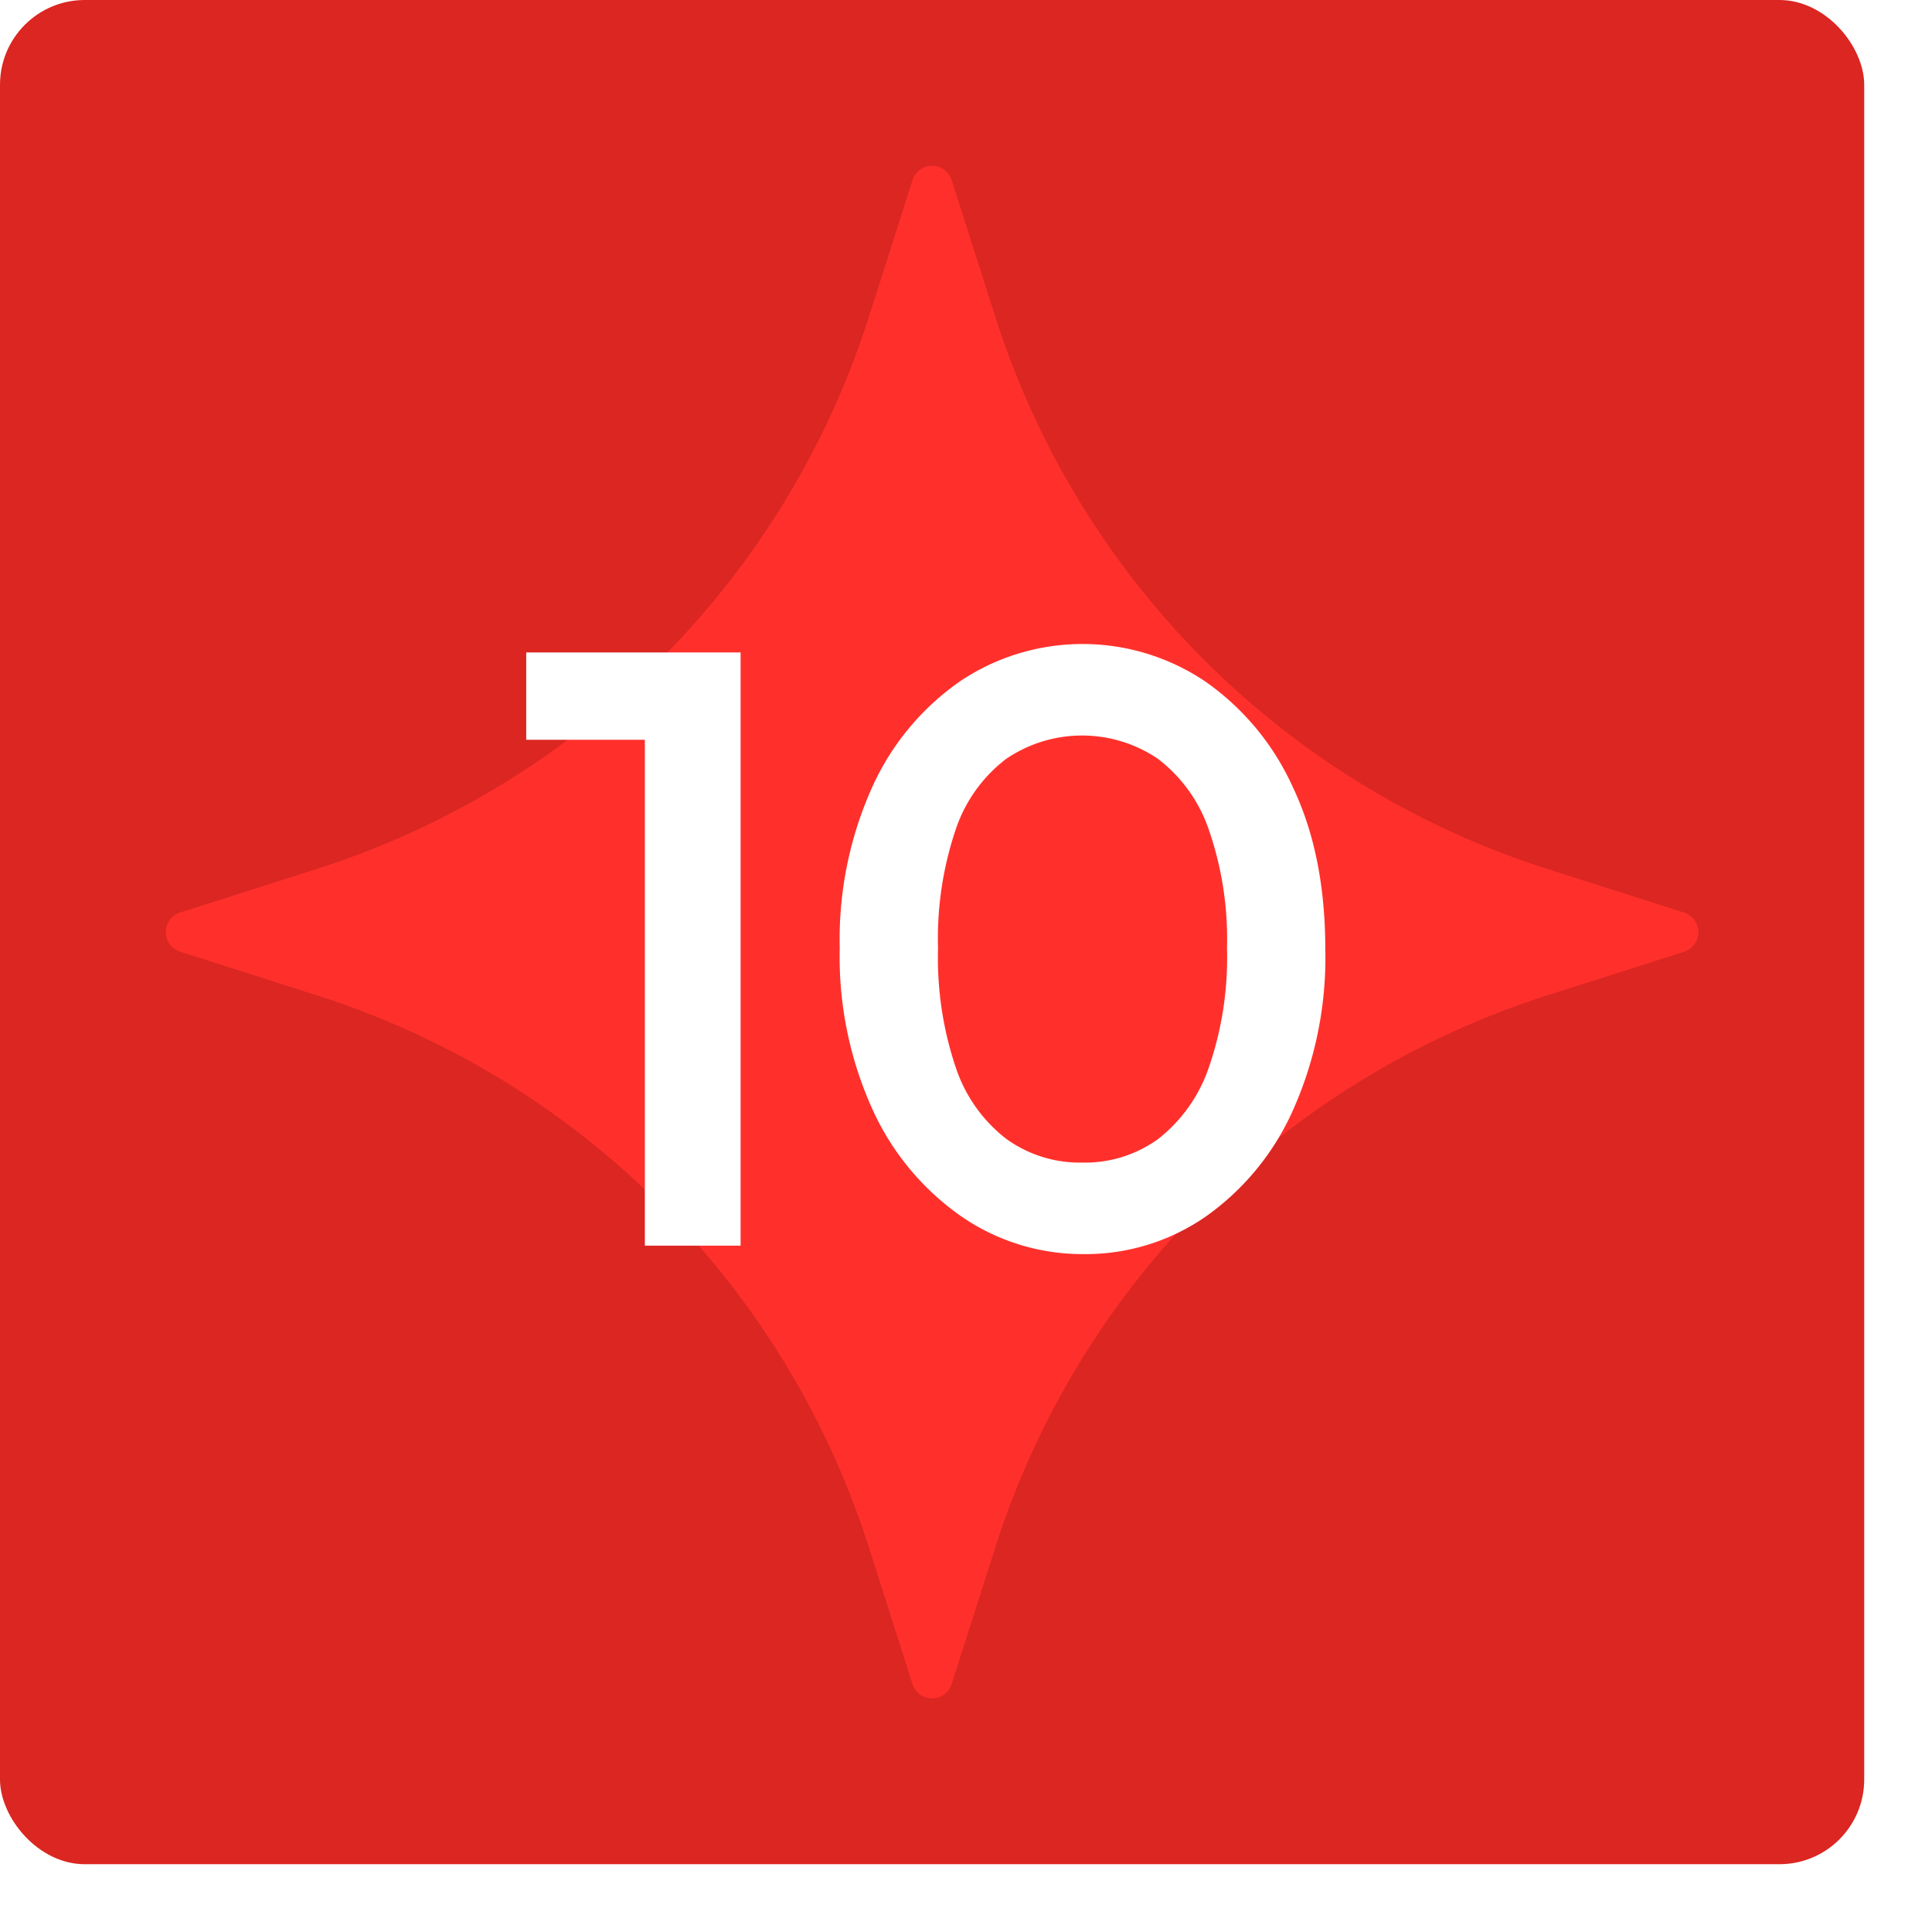 <svg xmlns="http://www.w3.org/2000/svg" xmlns:xlink="http://www.w3.org/1999/xlink" width="228" height="228" viewBox="0 0 228 228"><defs><filter id="Rectangle_1118" x="0" y="0" width="228" height="228" filterUnits="userSpaceOnUse"><feGaussianBlur></feGaussianBlur></filter></defs><g id="_10_Top" data-name="10_Top" transform="translate(-980 -2651)"><g transform="matrix(1, 0, 0, 1, 980, 2651)" filter="url(#Rectangle_1118)"><rect id="Rectangle_1118-2" data-name="Rectangle 1118" width="220" height="220" rx="10" fill="#db2622"></rect></g><g id="Group_3801" data-name="Group 3801" transform="translate(999.57 2670.57)"><path id="Path_936" data-name="Path 936" d="M62.242,1.133l5.173,16.2A100.348,100.348,0,0,0,132.478,82.4l16.2,5.173a2.423,2.423,0,0,1,0,4.616l-16.2,5.173A100.348,100.348,0,0,0,67.414,162.42l-5.173,16.2a2.425,2.425,0,0,1-4.619,0l-5.173-16.2A100.344,100.344,0,0,0-12.61,97.356l-16.2-5.173a2.422,2.422,0,0,1,0-4.616l16.2-5.173A100.344,100.344,0,0,0,52.45,17.332l5.173-16.2a2.424,2.424,0,0,1,4.619,0" transform="translate(30.497 0.555)" fill="#ff302b"></path></g><path id="Path_1480" data-name="Path 1480" d="M76.1,100V30H87.4v70Zm-14-59.7V30H86.4V40.3ZM127.9,101a25.161,25.161,0,0,1-14.45-4.45A31.014,31.014,0,0,1,103,84a43.6,43.6,0,0,1-3.9-19.1,43.754,43.754,0,0,1,3.85-19.05A30.5,30.5,0,0,1,113.3,33.4a25.927,25.927,0,0,1,28.9,0,30.5,30.5,0,0,1,10.35,12.45Q156.4,53.9,156.4,65a44.087,44.087,0,0,1-3.85,19.1,30.593,30.593,0,0,1-10.3,12.5A24.9,24.9,0,0,1,127.9,101Zm-.2-10.8a14.754,14.754,0,0,0,9-2.8,18.168,18.168,0,0,0,5.95-8.4,39.7,39.7,0,0,0,2.15-14.1,39.367,39.367,0,0,0-2.15-14,17.68,17.68,0,0,0-6-8.35,15.939,15.939,0,0,0-17.9,0,17.4,17.4,0,0,0-5.95,8.3,40.135,40.135,0,0,0-2.1,14.05A40.566,40.566,0,0,0,112.8,79a17.708,17.708,0,0,0,5.95,8.4A14.814,14.814,0,0,0,127.7,90.2Z" transform="translate(980 2698)" fill="#fff"></path></g></svg>